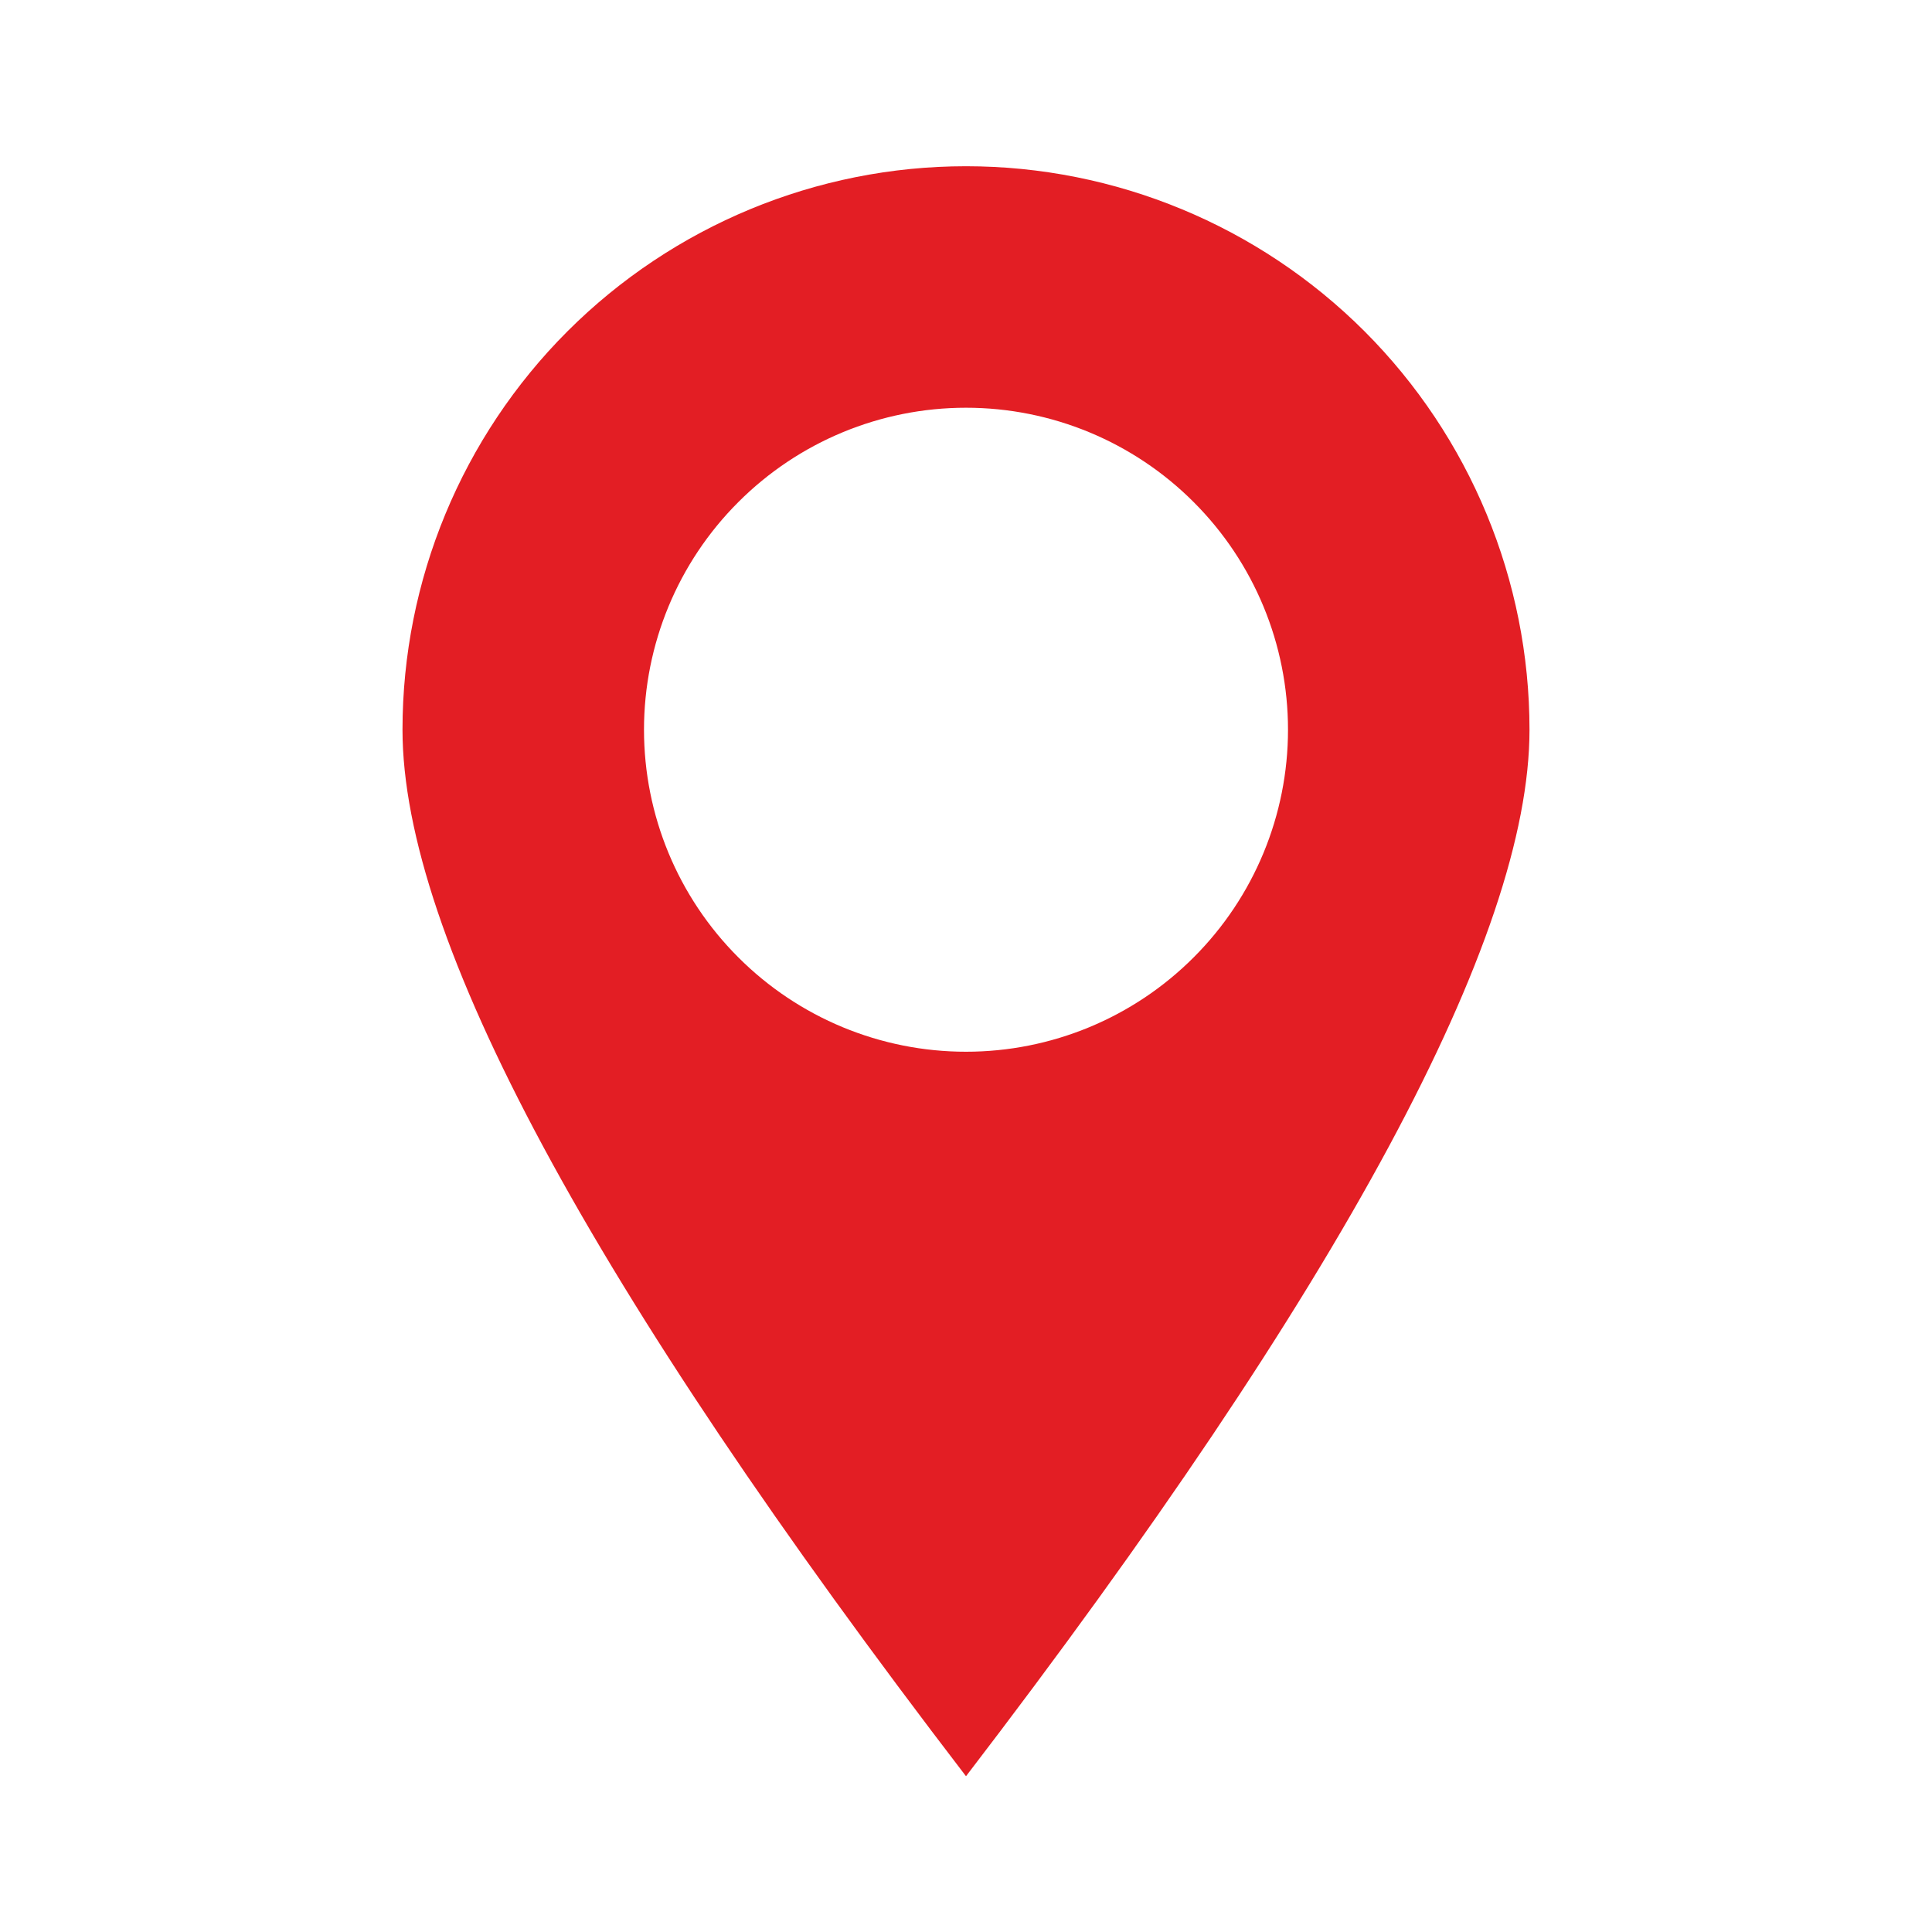 <?xml version="1.0" encoding="UTF-8"?> <svg xmlns="http://www.w3.org/2000/svg" width="24" height="24" viewBox="0 0 24 24" fill="none"><path d="M12 22.065C7.333 15.975 5 11.642 5 9.065C5 7.208 5.737 5.428 7.05 4.115C8.363 2.803 10.143 2.065 12 2.065C13.857 2.065 15.637 2.803 16.95 4.115C18.262 5.428 19 7.208 19 9.065C19 11.642 16.667 15.975 12 22.065ZM12 13.065C13.061 13.065 14.078 12.644 14.828 11.893C15.579 11.143 16 10.126 16 9.065C16 8.004 15.579 6.987 14.828 6.237C14.078 5.486 13.061 5.065 12 5.065C10.939 5.065 9.922 5.486 9.172 6.237C8.421 6.987 8 8.004 8 9.065C8 10.126 8.421 11.143 9.172 11.893C9.922 12.644 10.939 13.065 12 13.065V13.065Z" fill="#E31E24"></path></svg> 